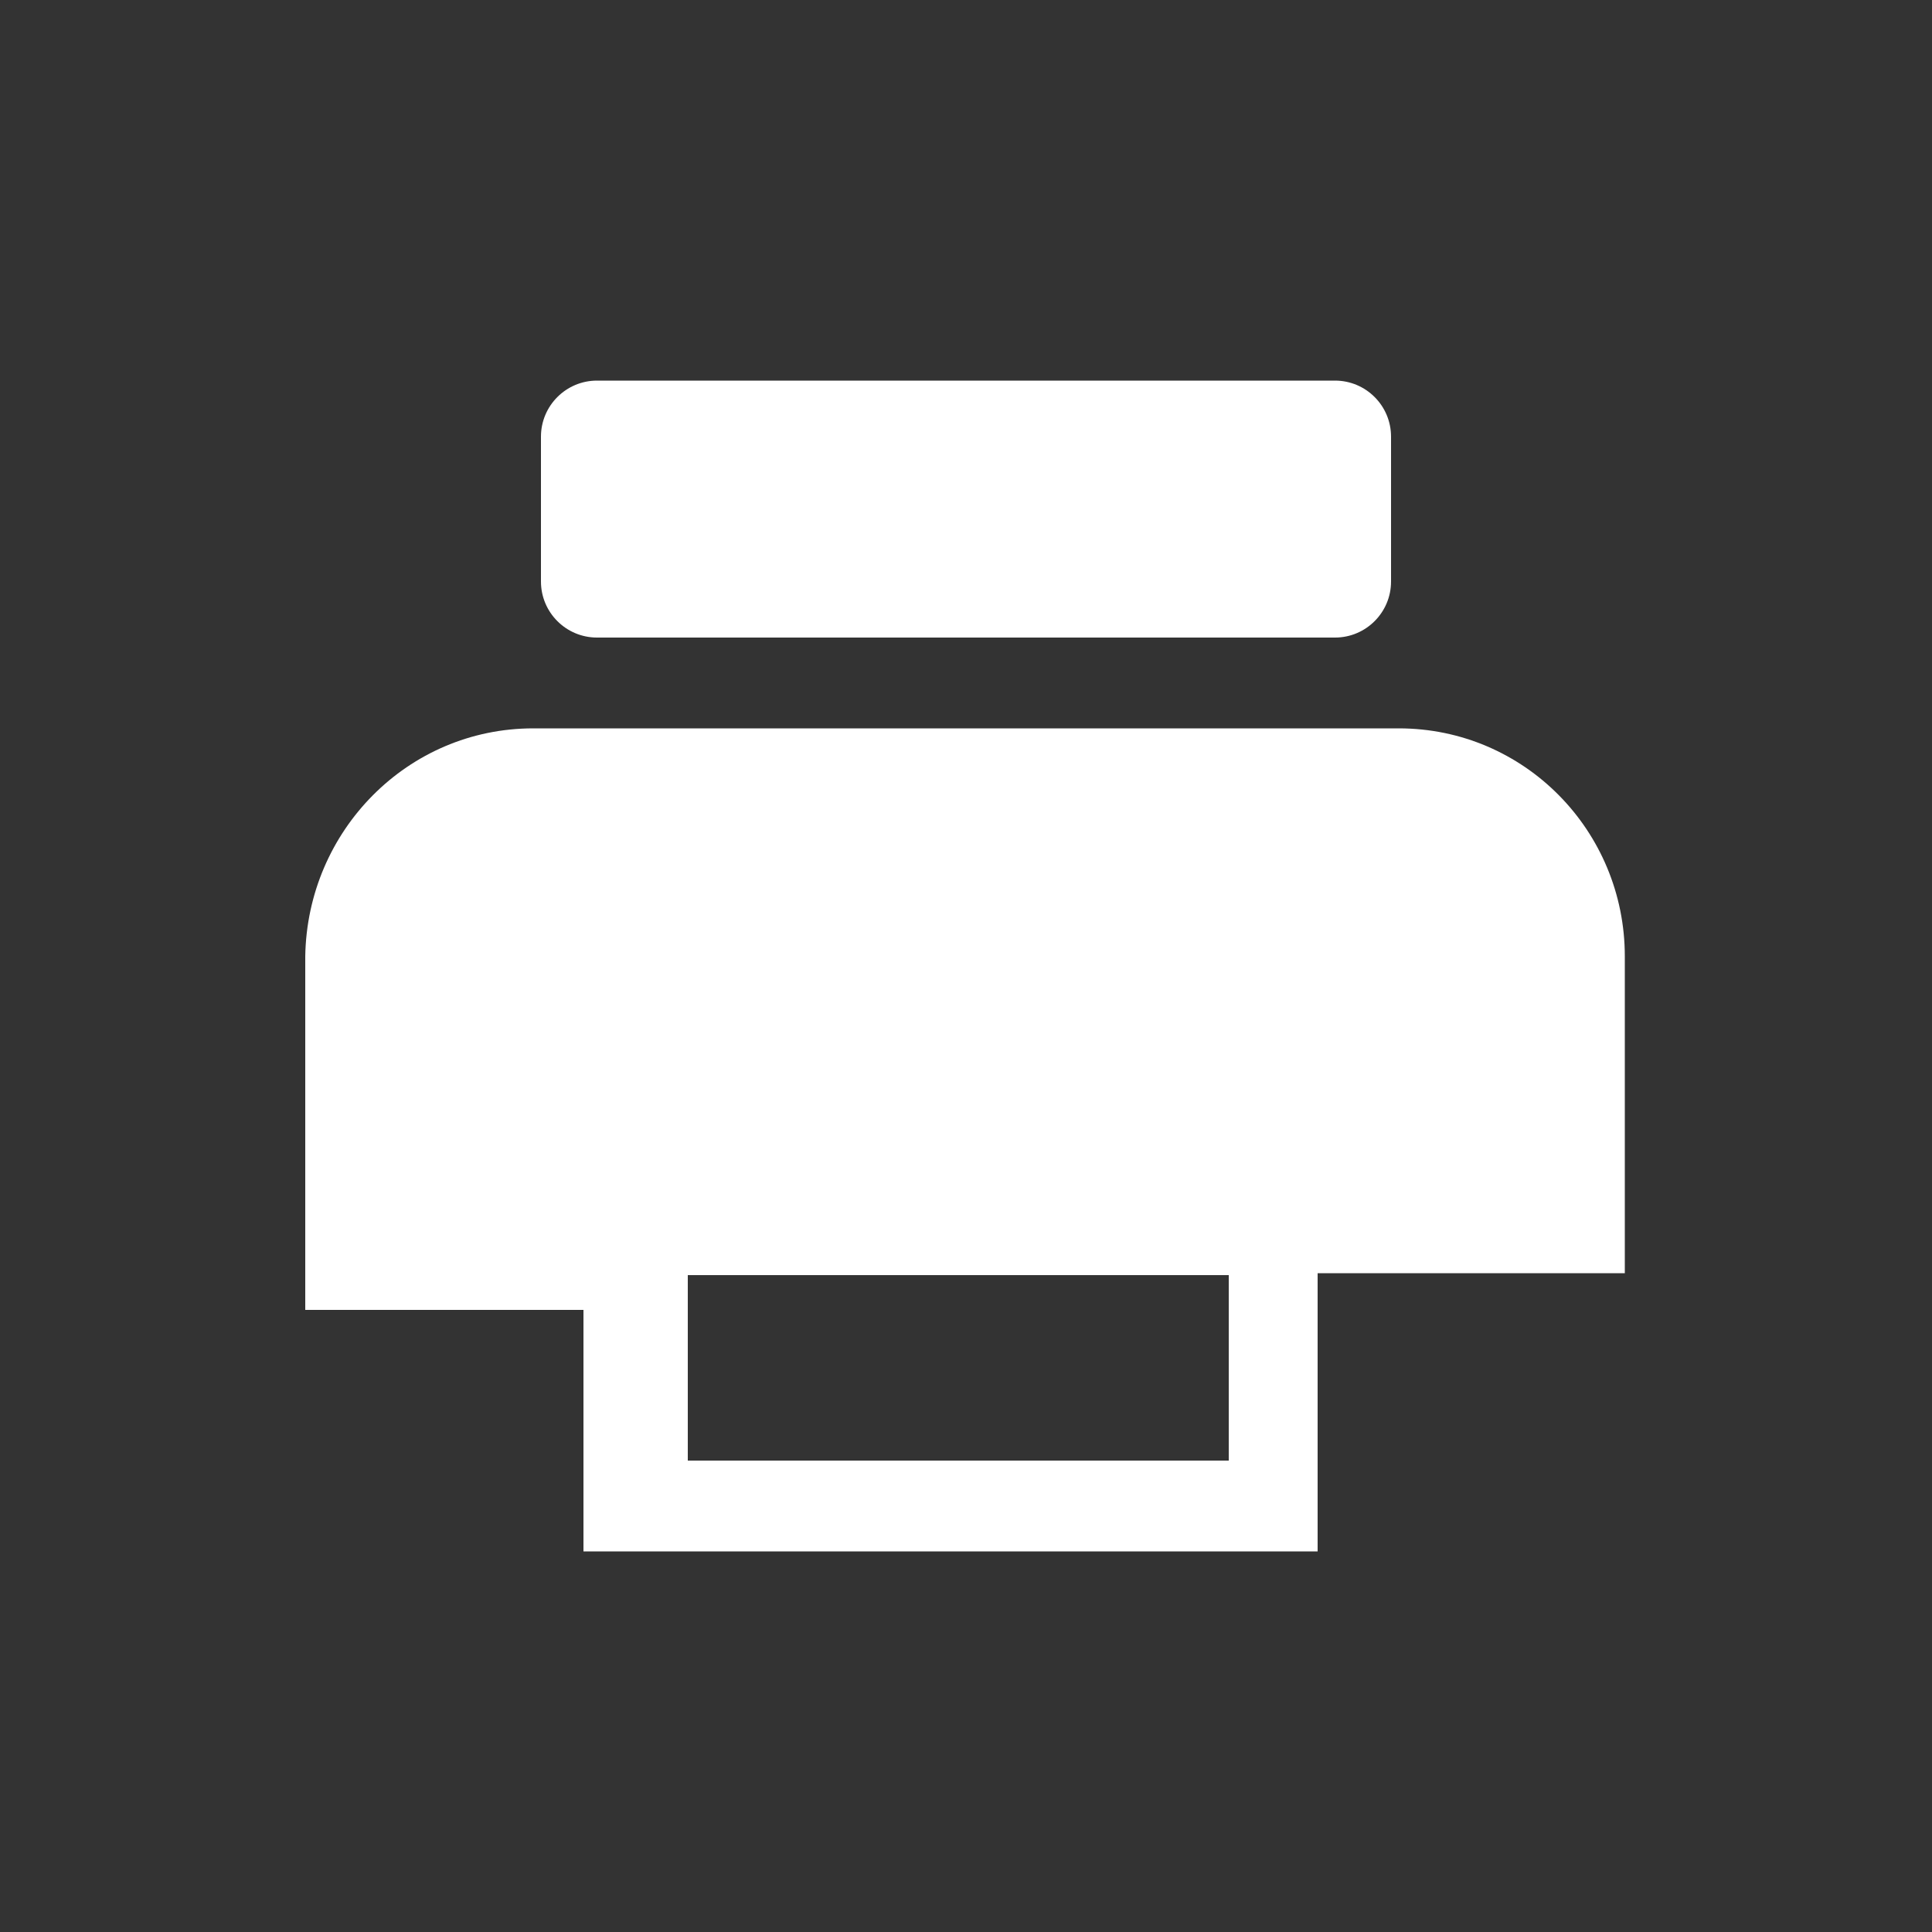 <?xml version="1.0" encoding="utf-8"?>
<!-- Generator: Adobe Illustrator 25.2.1, SVG Export Plug-In . SVG Version: 6.00 Build 0)  -->
<svg version="1.1" id="Calque_1" xmlns="http://www.w3.org/2000/svg" xmlns:xlink="http://www.w3.org/1999/xlink" x="0px" y="0px"
	 viewBox="0 0 100 100" style="enable-background:new 0 0 100 100;" xml:space="preserve">
<rect x="0" y="0" width="100" height="100" fill="#333333" stroke="none"/>
<style type="text/css">
	.st0{fill:#FFFFFF;}
</style>
<path class="st0" d="M72.4,37.7H27.6c-6.5,0-11.7,5.3-11.8,11.8v18.3h14.4v12.5h38V65.9h15.9V49.5C84.1,43,78.9,37.7,72.4,37.7z
	 M63.6,75.6h-28V66h28V75.6z"/>
<path class="st0" d="M30.9,19.7h38.2c1.6,0,2.9,1.3,2.9,2.9v7.5c0,1.6-1.3,2.9-2.9,2.9H30.9c-1.6,0-2.9-1.3-2.9-2.9v-7.5
	C28,21,29.3,19.7,30.9,19.7z"/>
</svg>
